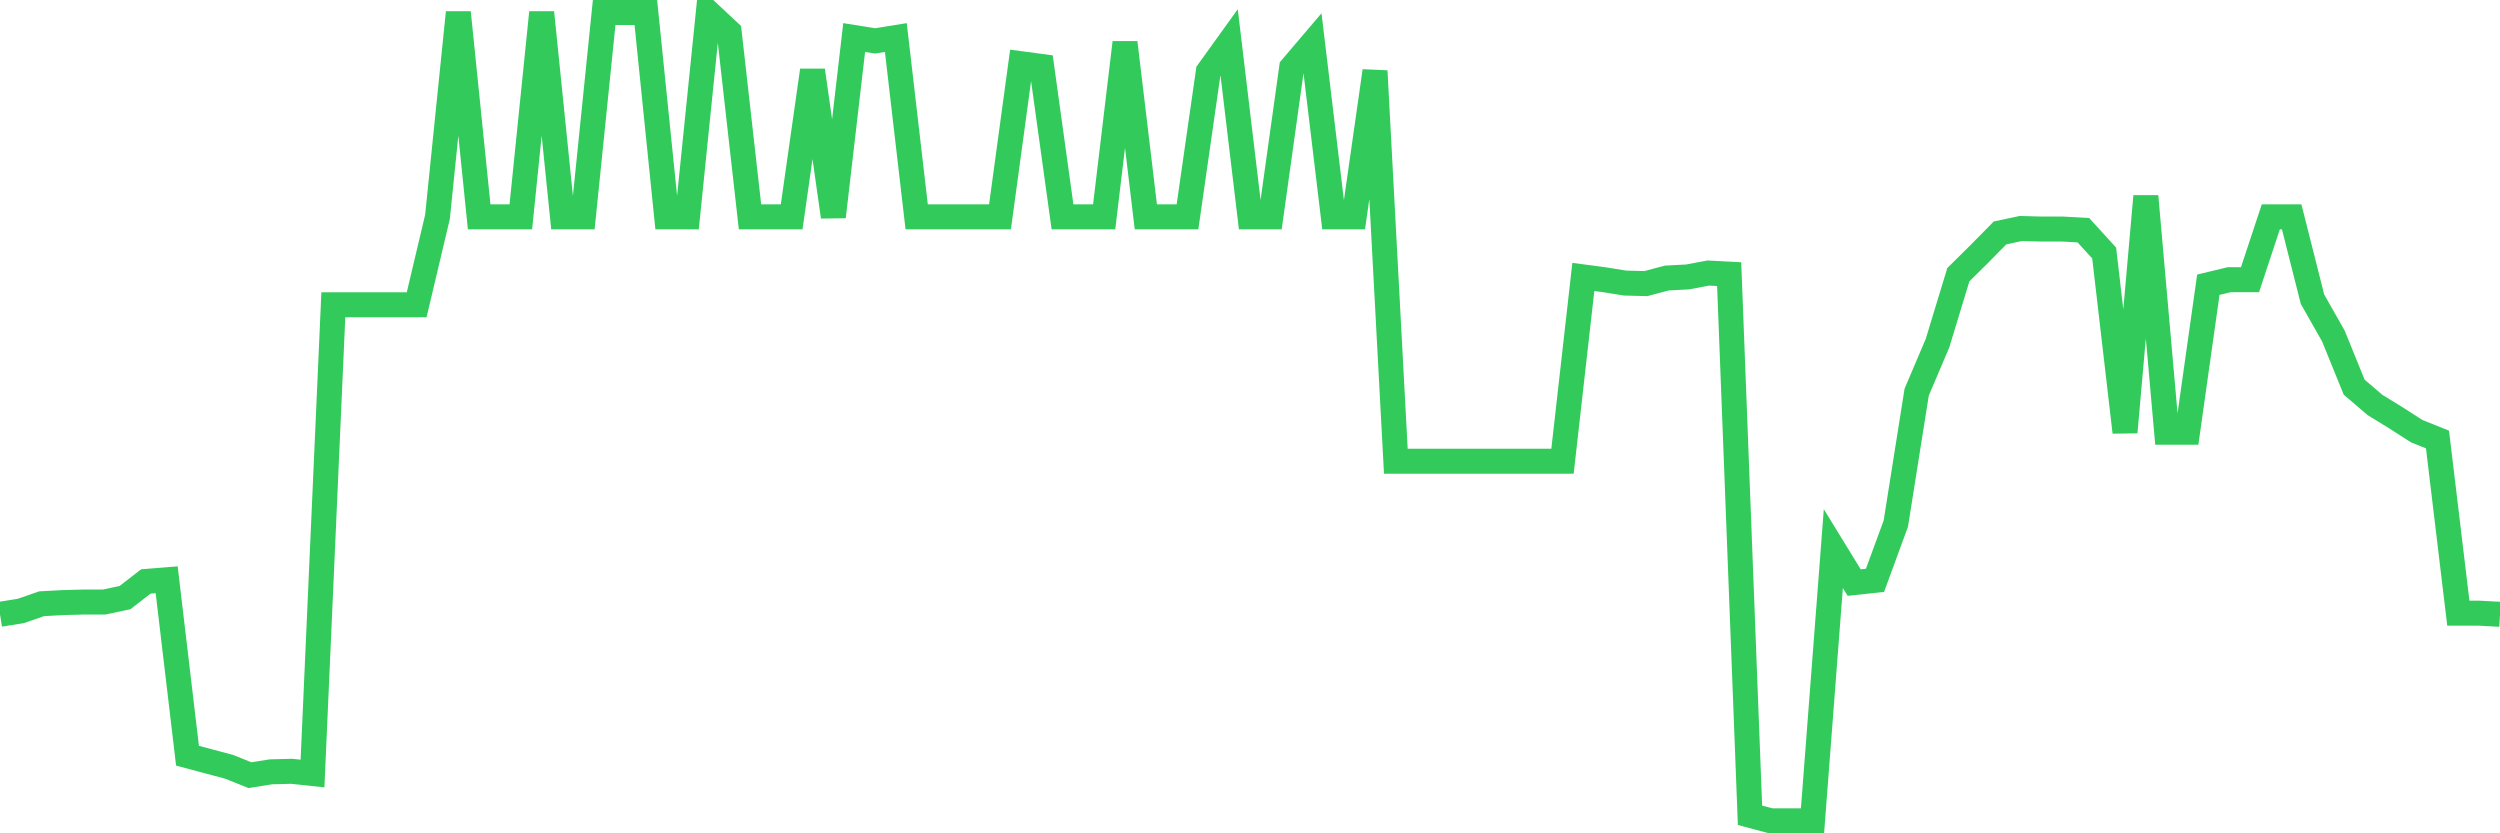<svg
  xmlns="http://www.w3.org/2000/svg"
  xmlns:xlink="http://www.w3.org/1999/xlink"
  width="120"
  height="40"
  viewBox="0 0 120 40"
  preserveAspectRatio="none"
>
  <polyline
    points="0,29.486 1,29.326 2,28.979 3,28.925 4,28.898 5,28.898 6,28.685 7,27.91 8,27.829 9,36.274 10,36.541 11,36.808 12,37.209 13,37.048 14,37.022 15,37.129 16,14.629 17,14.629 18,14.629 19,14.629 20,14.629 21,10.407 22,0.6 23,10.407 24,10.407 25,10.407 26,0.6 27,10.407 28,10.407 29,0.6 30,0.6 31,0.6 32,10.407 33,10.407 34,0.6 35,1.535 36,10.407 37,10.407 38,10.407 39,3.379 40,10.407 41,1.802 42,1.963 43,1.802 44,10.407 45,10.407 46,10.407 47,10.407 48,10.407 49,3.058 50,3.192 51,10.407 52,10.407 53,10.407 54,2.043 55,10.407 56,10.407 57,10.407 58,3.433 59,2.043 60,10.407 61,10.407 62,3.245 63,2.07 64,10.407 65,10.407 66,3.406 67,22.138 68,22.138 69,22.138 70,22.138 71,22.138 72,22.138 73,22.138 74,22.138 75,22.138 76,13.293 77,13.426 78,13.587 79,13.613 80,13.346 81,13.293 82,13.106 83,13.159 84,39.133 85,39.4 86,39.4 87,39.4 88,26.333 89,27.963 90,27.856 91,25.131 92,18.824 93,16.473 94,13.186 95,12.197 96,11.182 97,10.968 98,10.995 99,10.995 100,11.048 101,12.144 102,20.748 103,9.418 104,20.748 105,20.748 106,13.667 107,13.426 108,13.426 109,10.407 110,10.407 111,14.362 112,16.125 113,18.584 114,19.439 115,20.053 116,20.695 117,21.096 118,29.433 119,29.433 120,29.486"
    fill="none"
    stroke="#32ca5b"
    stroke-width="1.2"
  >
  </polyline>
</svg>